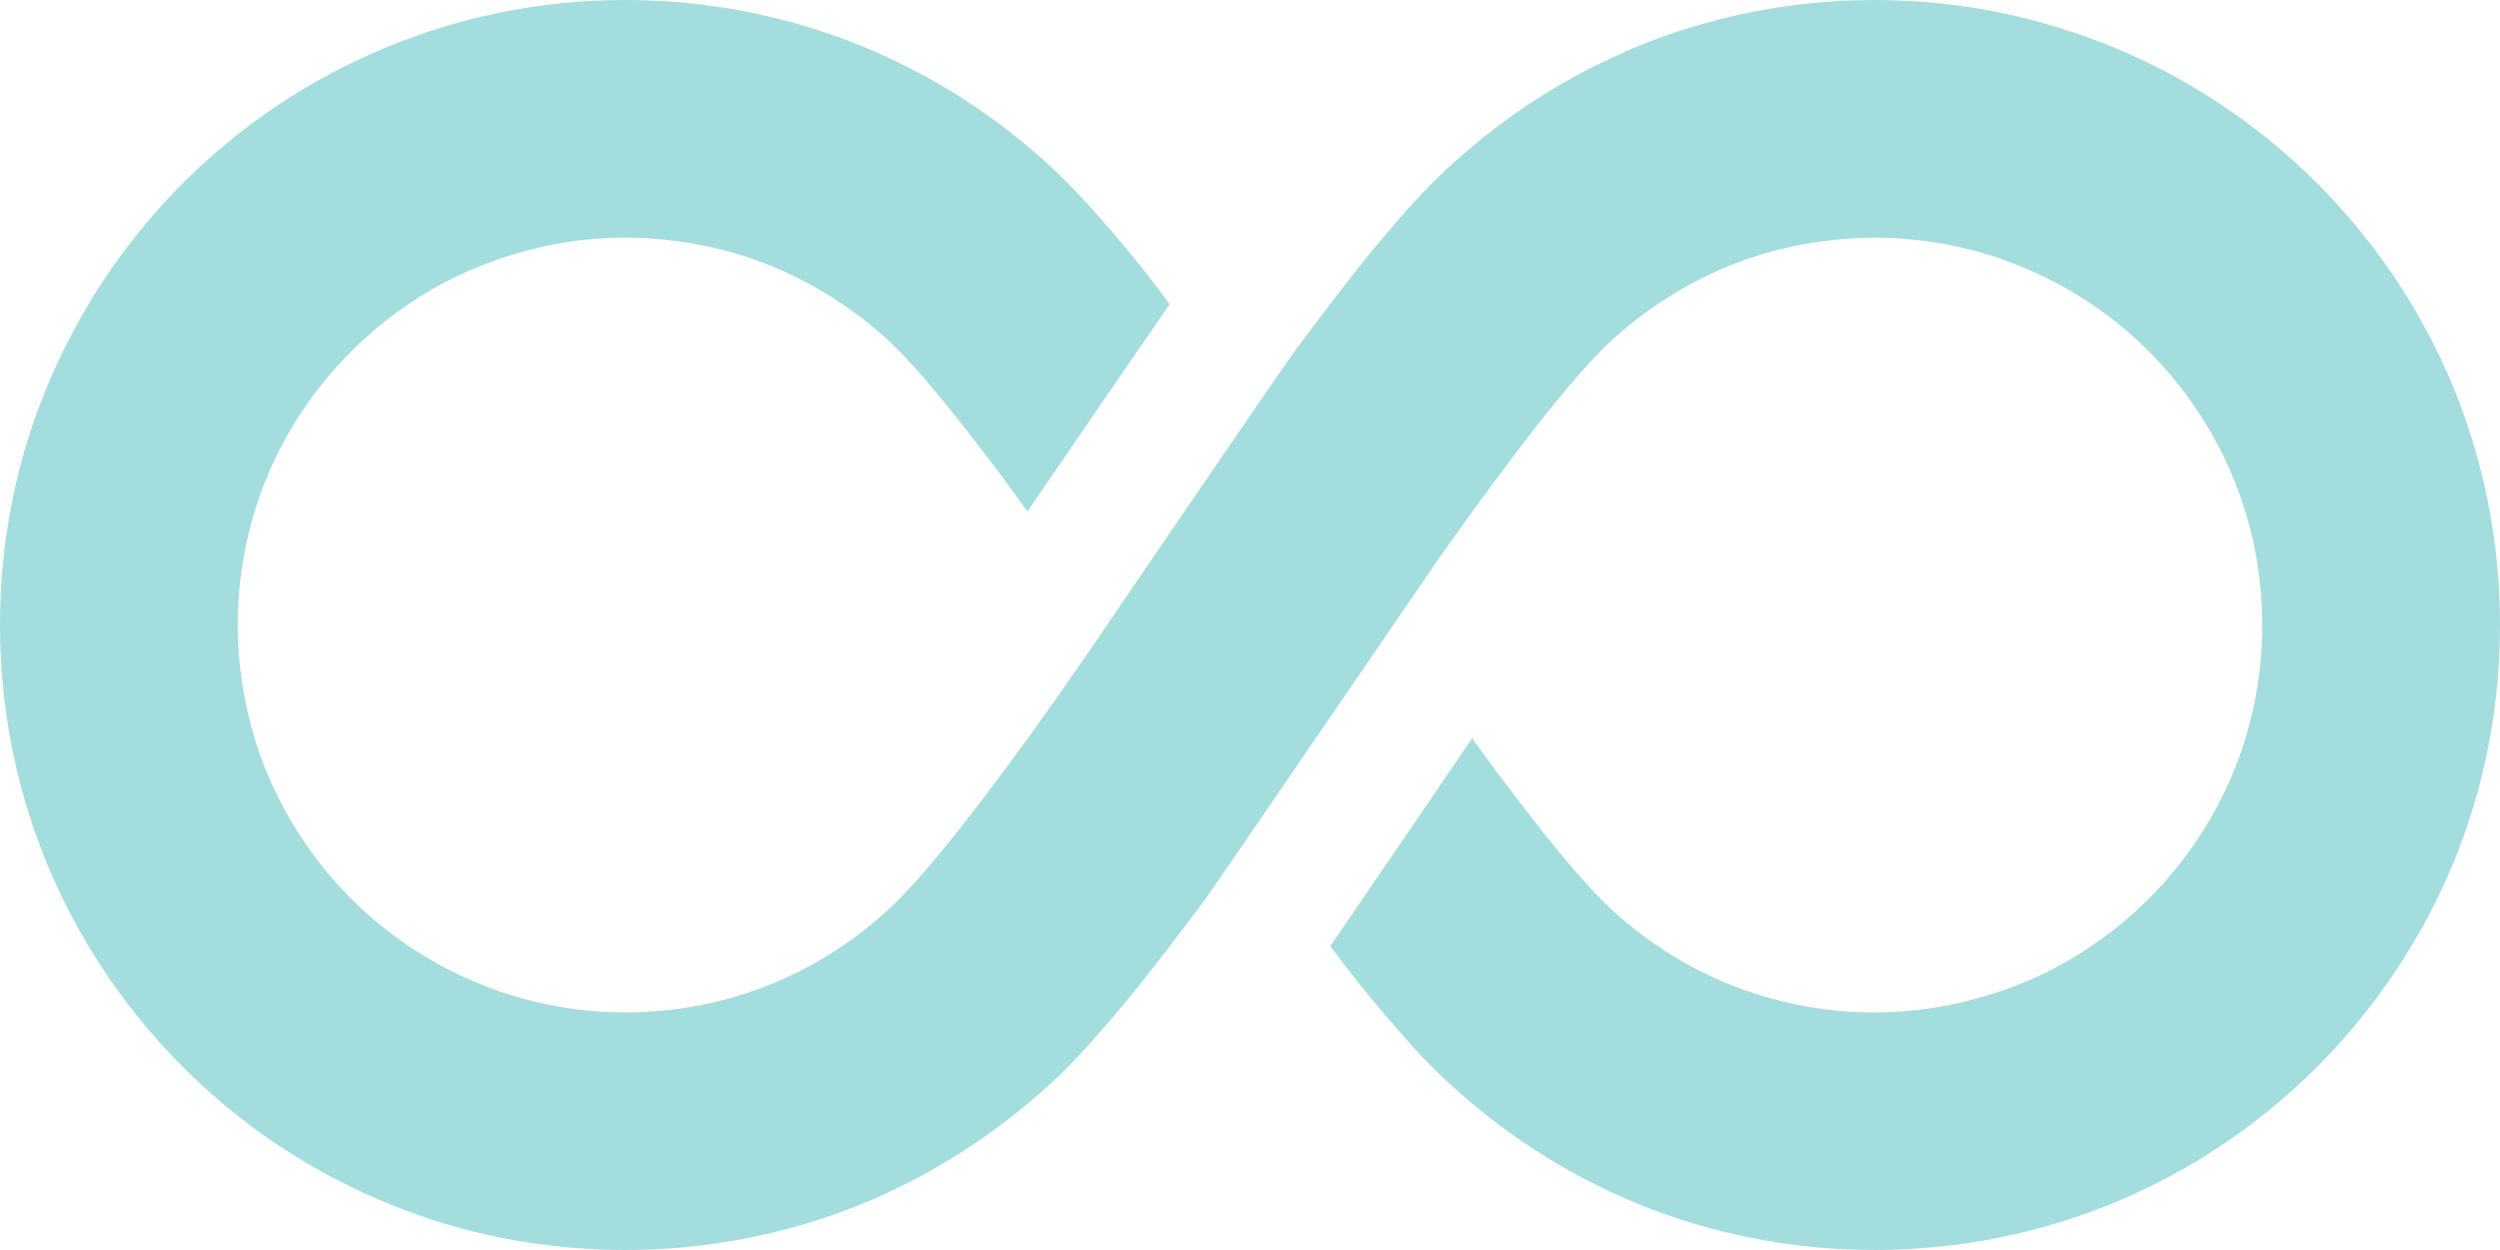 <svg width="78" height="39" viewBox="0 0 78 39" fill="none" xmlns="http://www.w3.org/2000/svg">
<path d="M76.474 11.912C74.985 8.408 72.513 5.434 69.396 3.329C67.845 2.283 66.129 1.451 64.287 0.883C62.457 0.303 60.502 0.001 58.484 0.001C55.897 0.001 53.412 0.505 51.142 1.426C50.952 1.501 50.776 1.576 50.6 1.665C48.556 2.56 46.688 3.82 45.087 5.321C44.569 5.812 44.078 6.329 43.585 6.909C42.715 7.904 41.82 9.052 40.949 10.211C40.773 10.45 40.583 10.702 40.407 10.942C39.928 11.597 35.347 18.303 34.54 19.501C34.136 20.105 33.657 20.786 33.139 21.529C33.026 21.693 32.901 21.87 32.775 22.046C31.916 23.269 30.958 24.555 30.074 25.69C29.633 26.256 29.191 26.785 28.813 27.227C28.422 27.68 28.069 28.046 27.816 28.286C26.732 29.306 25.457 30.138 24.058 30.706C22.657 31.273 21.13 31.588 19.515 31.588C18.405 31.588 17.333 31.437 16.325 31.16C15.807 31.021 15.302 30.845 14.81 30.631C12.64 29.722 10.786 28.185 9.486 26.256C8.831 25.286 8.313 24.227 7.96 23.093C7.619 21.957 7.418 20.761 7.418 19.501C7.418 17.824 7.759 16.248 8.364 14.798C9.285 12.631 10.824 10.791 12.754 9.48C13.725 8.824 14.784 8.32 15.92 7.967C17.055 7.613 18.254 7.413 19.515 7.413C21.13 7.425 22.657 7.728 24.058 8.294C25.457 8.874 26.732 9.694 27.816 10.714C28.069 10.954 28.422 11.332 28.813 11.774C29.494 12.568 30.301 13.588 31.109 14.661C31.425 15.089 31.74 15.517 32.055 15.958C33.266 14.194 35.385 11.093 36.495 9.492C36.307 9.239 36.117 8.988 35.928 8.736C35.423 8.092 34.918 7.476 34.414 6.908C33.909 6.328 33.43 5.811 32.913 5.32C31.172 3.68 29.116 2.345 26.858 1.426C24.587 0.505 22.101 0 19.515 0C16.828 0 14.255 0.543 11.909 1.539C8.402 3.013 5.437 5.484 3.33 8.597C2.283 10.148 1.451 11.873 0.871 13.701C0.303 15.542 0 17.483 0 19.501C0 22.186 0.542 24.757 1.526 27.088C3.015 30.605 5.487 33.568 8.591 35.673C10.155 36.719 11.871 37.55 13.713 38.13C15.542 38.697 17.497 39 19.515 39C22.101 39 24.587 38.495 26.858 37.576C29.116 36.655 31.16 35.319 32.901 33.693L32.913 33.681C33.43 33.202 33.91 32.672 34.415 32.092C35.284 31.096 36.18 29.95 37.051 28.791C37.227 28.55 37.417 28.31 37.593 28.072C38.072 27.403 44.343 18.214 44.859 17.471C44.974 17.307 45.099 17.131 45.225 16.954C46.084 15.744 47.042 14.445 47.925 13.312C48.366 12.744 48.809 12.215 49.187 11.774C49.578 11.32 49.931 10.954 50.184 10.714C51.268 9.694 52.543 8.874 53.942 8.295C54.284 8.157 54.624 8.044 54.977 7.929C56.087 7.602 57.26 7.426 58.484 7.413C60.162 7.425 61.752 7.753 63.189 8.371C65.359 9.278 67.214 10.815 68.513 12.744C69.169 13.716 69.686 14.774 70.039 15.908C70.392 17.043 70.582 18.24 70.582 19.501C70.582 21.177 70.241 22.765 69.636 24.202C68.715 26.369 67.176 28.223 65.245 29.52C64.275 30.177 63.215 30.694 62.079 31.033C60.957 31.387 59.746 31.589 58.484 31.589C56.869 31.589 55.343 31.273 53.942 30.706C52.543 30.139 51.267 29.306 50.183 28.286C49.931 28.046 49.577 27.668 49.187 27.227C48.505 26.446 47.697 25.412 46.89 24.341C46.563 23.913 46.247 23.471 45.932 23.03C45.831 23.181 45.73 23.333 45.617 23.496C43.535 26.547 42.222 28.475 41.504 29.521C41.693 29.773 41.883 30.013 42.071 30.265C42.576 30.908 43.081 31.526 43.585 32.092C44.078 32.672 44.569 33.202 45.087 33.681C46.827 35.319 48.884 36.655 51.142 37.576C53.412 38.495 55.897 39 58.484 39C61.171 39 63.745 38.458 66.078 37.475C69.598 35.988 72.562 33.517 74.67 30.403C75.716 28.854 76.562 27.139 77.129 25.299C77.697 23.471 78 21.517 78 19.501C78 16.816 77.458 14.245 76.474 11.912Z" fill="#A3DDDE"/>
</svg>
